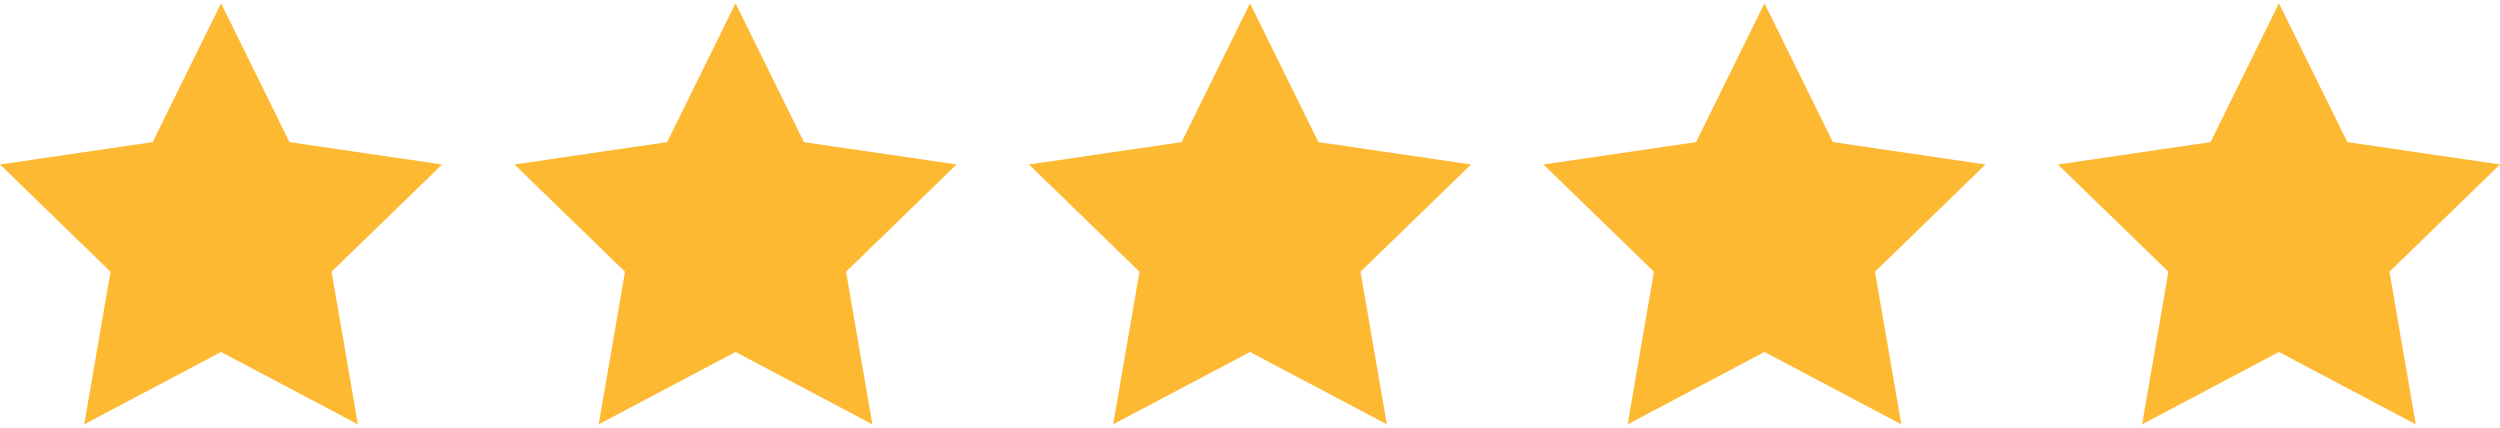<?xml version="1.0" encoding="UTF-8"?> <svg xmlns="http://www.w3.org/2000/svg" version="1.1" id="Layer_1" x="0" y="0" viewBox="0 0 380 65" xml:space="preserve"><style>.st0{fill:#feb933}</style><path class="st0" d="M33.6.5L44 21.6 67.2 25 50.4 41.3l4 23.2-20.8-11-20.8 11 4-23.2L0 25l23.2-3.4zM111.8.5l10.4 21.1 23.2 3.4-16.8 16.3 4 23.2-20.8-11-20.8 11 4-23.2L78.2 25l23.2-3.4zM190 .5l10.4 21.1 23.2 3.4-16.8 16.3 4 23.2-20.8-11-20.8 11 4-23.2L156.4 25l23.2-3.4zM268.2.5l10.4 21.1 23.2 3.4L285 41.3l4 23.2-20.8-11-20.8 11 4-23.2L234.6 25l23.2-3.4zM346.4.5l10.4 21.1L380 25l-16.8 16.3 4 23.2-20.8-11-20.8 11 4-23.2L312.8 25l23.2-3.4z"></path></svg>